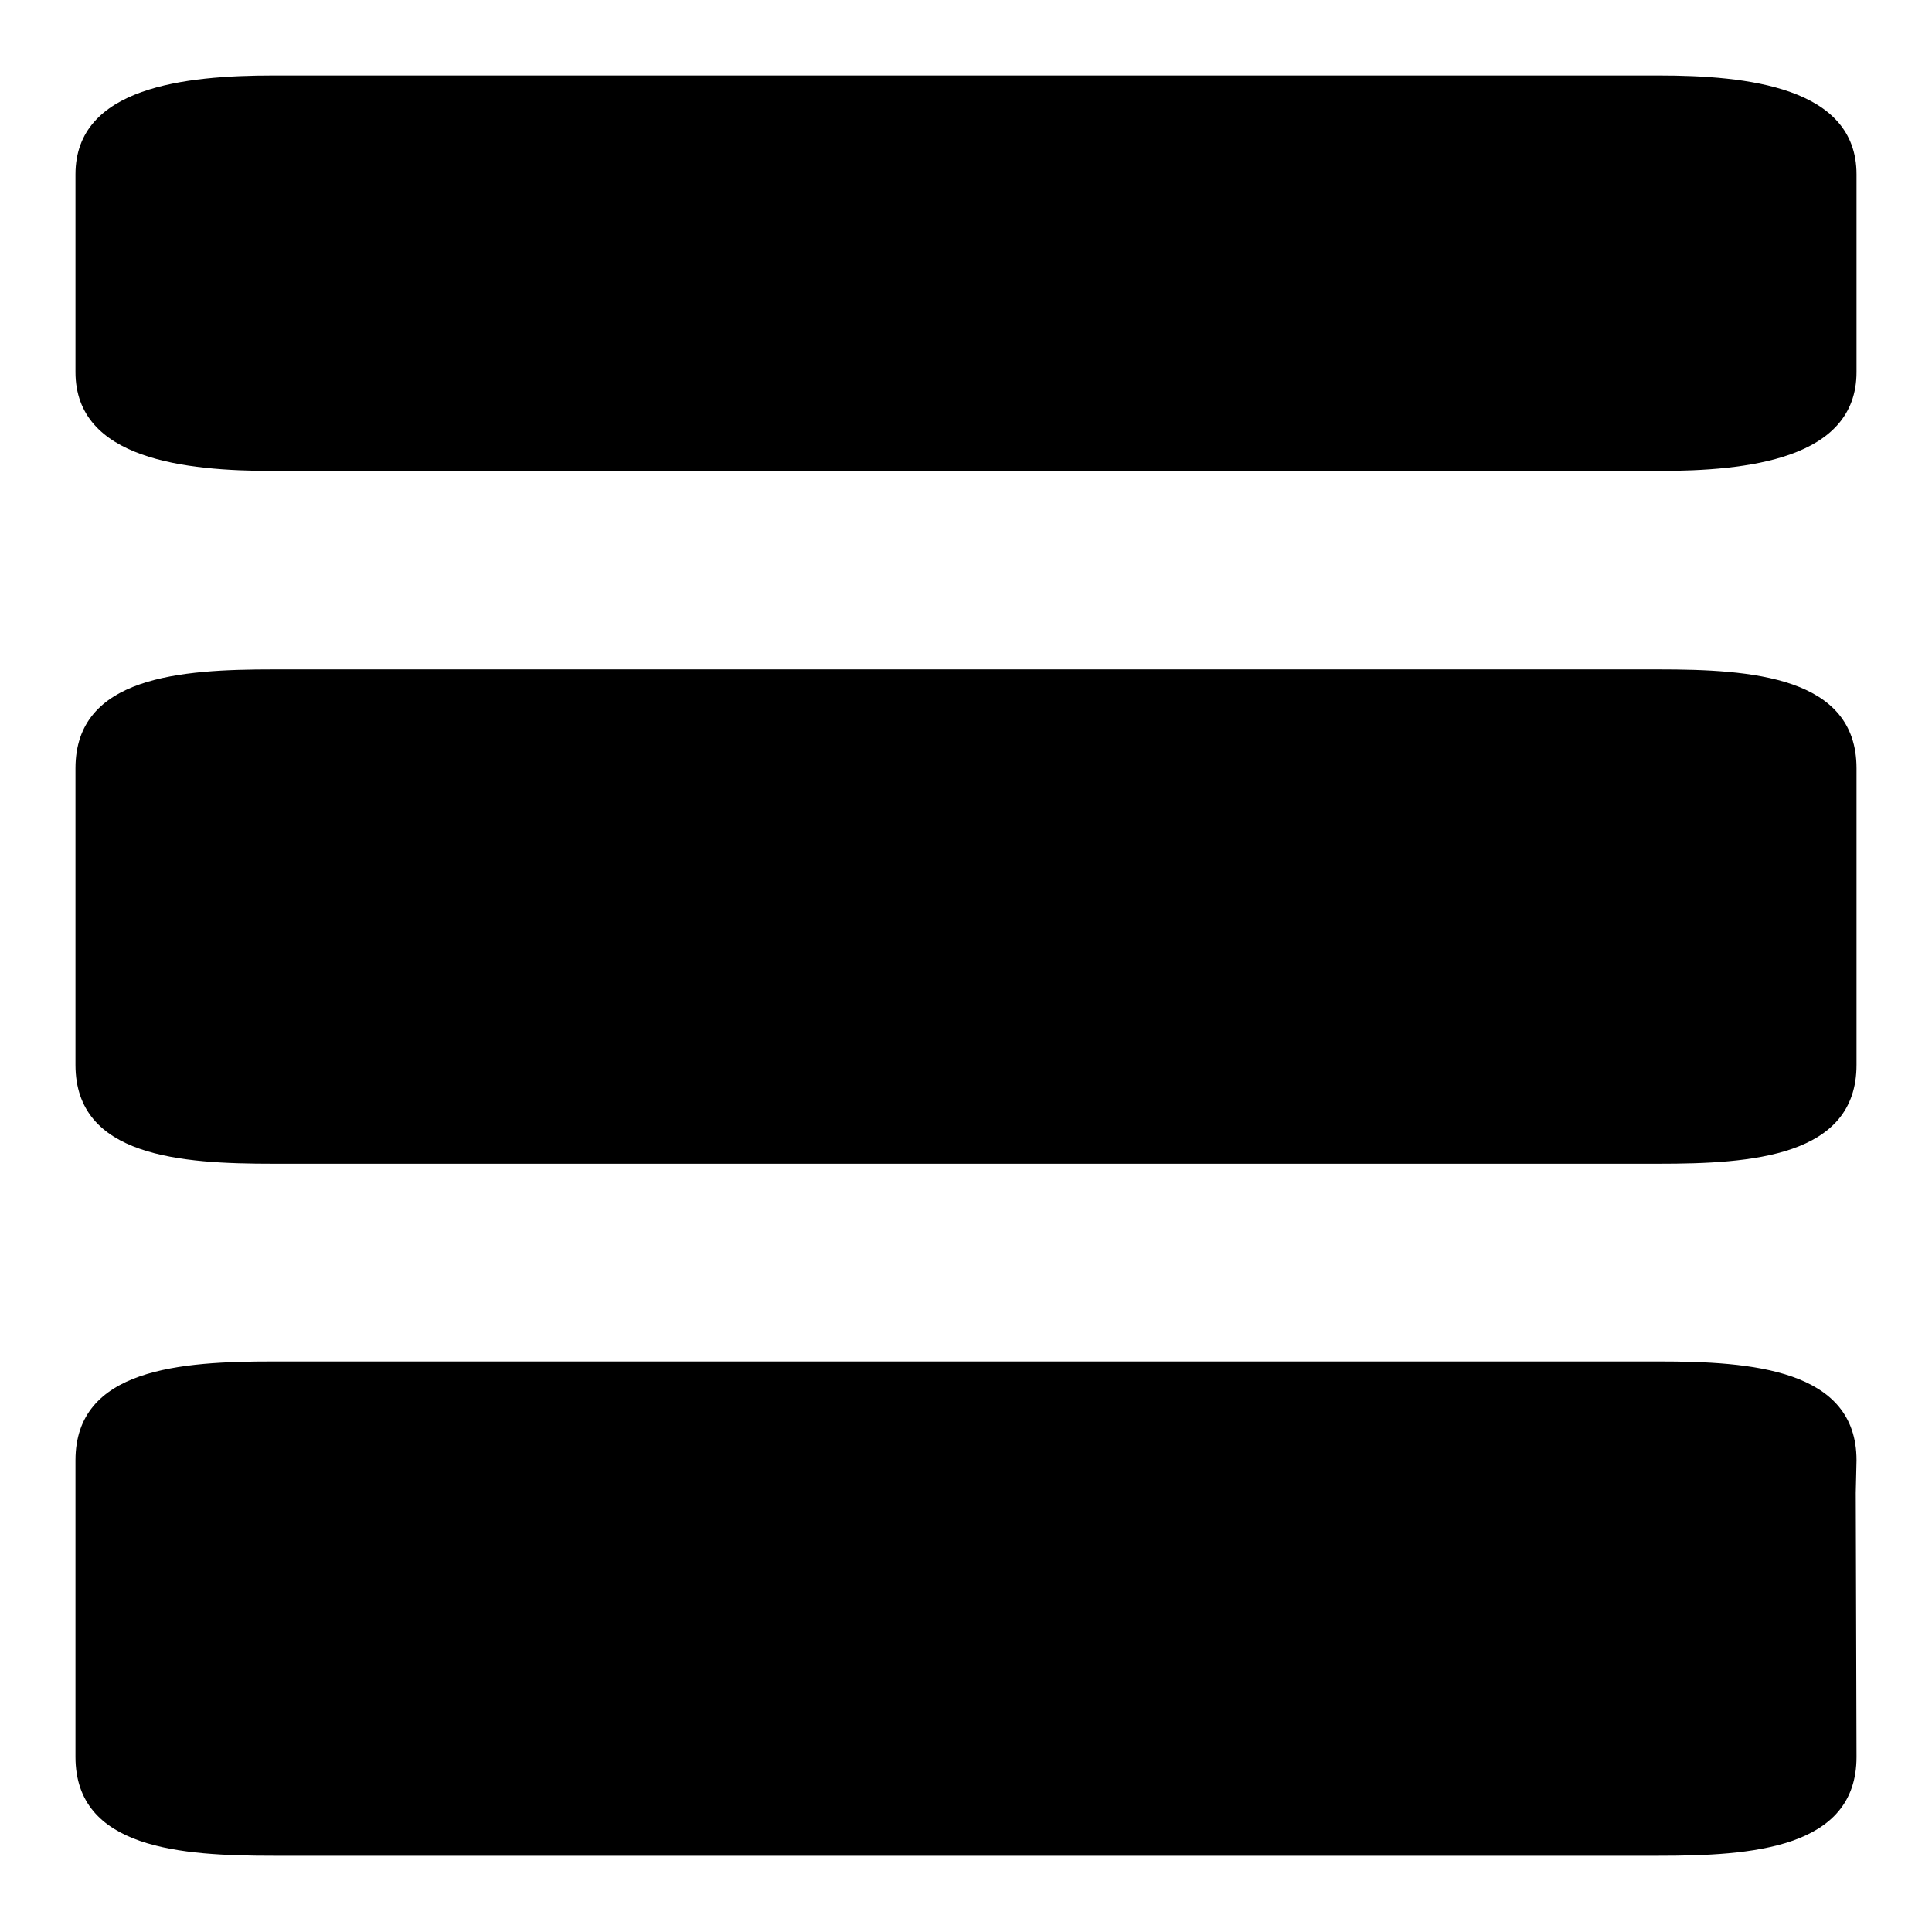 <?xml version="1.0" encoding="utf-8"?>
<!-- Svg Vector Icons : http://www.onlinewebfonts.com/icon -->
<!DOCTYPE svg PUBLIC "-//W3C//DTD SVG 1.1//EN" "http://www.w3.org/Graphics/SVG/1.1/DTD/svg11.dtd">
<svg version="1.1" xmlns="http://www.w3.org/2000/svg" xmlns:xlink="http://www.w3.org/1999/xlink" x="0px" y="0px" viewBox="0 0 256 256" enable-background="new 0 0 256 256" xml:space="preserve">
<g> <path fill="#000000" d="M219.8,10H36.2C24.6,10,10,11.5,10,23.1v26.2c0,11.6,14.6,13.1,26.2,13.1h183.6c11.6,0,26.2-1.5,26.2-13.1 V23.1C246,11.5,231.4,10,219.8,10z M219.8,88.7H36.2C24,88.7,10,89.6,10,101.8v39.3c0,12.2,14,13.1,26.2,13.1h183.6 c12.2,0,26.2-0.9,26.2-13.1v-39.3C246,89.6,232,88.7,219.8,88.7z M219.8,180.4H36.2c-12.2,0-26.2,0.9-26.2,13.1v39.3 c0,12.2,14,13.1,26.2,13.1h183.6c12.2,0,26.2-0.9,26.2-13.1l-0.1-35l0.1-4.3C246,181.4,232,180.4,219.8,180.4z"/></g>
</svg>